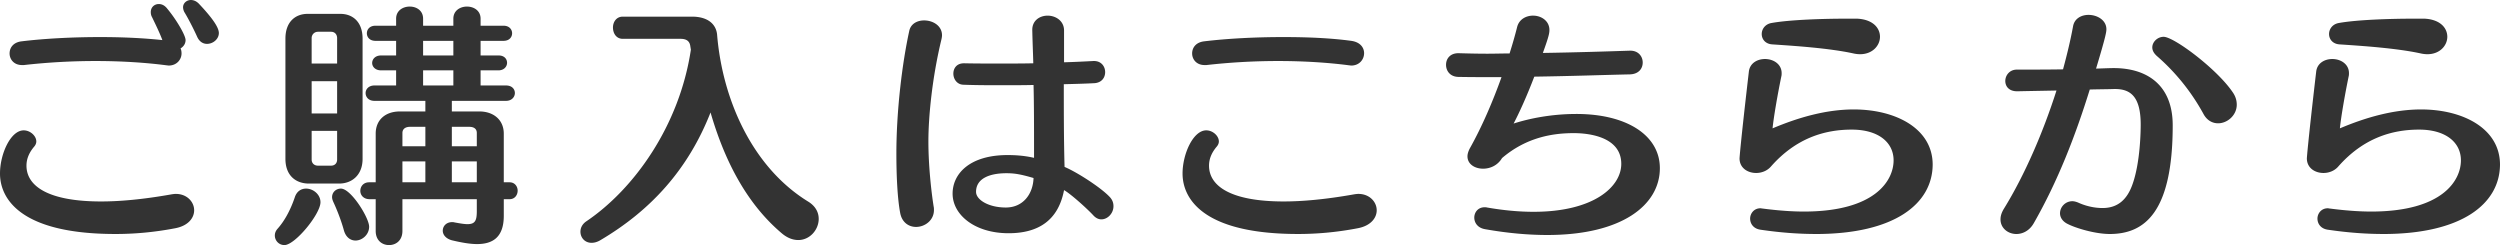 <svg data-name="レイヤー 2" xmlns="http://www.w3.org/2000/svg" viewBox="0 0 297.45 29.16"><path d="M13.74 27.84C.54 27.84 0 22.14 0 20.64c0-2.31 1.26-5.13 2.82-5.13.78 0 1.5.66 1.5 1.32 0 .21-.09.42-.24.6-.54.63-.93 1.38-.93 2.28 0 2.46 2.64 4.26 8.88 4.26 2.22 0 4.95-.24 8.34-.84.18-.03.39-.06.54-.06 1.35 0 2.19.96 2.19 1.95 0 .9-.69 1.83-2.22 2.13-2.64.51-5.01.69-7.14.69zm8.34-23.07c0 .42-.24.78-.6.99.09.18.12.39.12.6 0 .72-.57 1.44-1.53 1.44-.09 0-.18-.03-.27-.03-2.52-.33-5.46-.51-8.43-.51s-5.88.18-8.52.48h-.24c-.96 0-1.47-.69-1.47-1.38s.45-1.32 1.41-1.44c2.7-.33 6.06-.51 9.42-.51 2.55 0 5.13.12 7.35.36-.36-.96-.87-1.98-1.23-2.73-.12-.21-.15-.42-.15-.6 0-.57.42-.96.96-.96.33 0 .69.15.99.54 1.08 1.29 2.19 3.18 2.19 3.75zm3.96-.84c0 .72-.69 1.29-1.41 1.29-.45 0-.9-.24-1.17-.84-.42-.93-1.02-2.1-1.47-2.85a1.29 1.29 0 01-.21-.66c0-.51.45-.87.93-.87.33 0 .69.15.99.48 1.44 1.53 2.34 2.73 2.34 3.45zm7.8 25.23c-.66 0-1.14-.54-1.14-1.14 0-.27.09-.54.33-.81.78-.87 1.5-2.13 2.04-3.72.24-.75.78-1.05 1.35-1.05.84 0 1.71.69 1.71 1.62 0 1.41-3.03 5.1-4.29 5.1zm6.51-7.32h-3.6c-1.53 0-2.79-.93-2.79-2.94V4.59c0-1.98 1.17-2.94 2.64-2.94h3.9c1.47 0 2.64.96 2.64 2.94V18.9c0 1.92-1.26 2.94-2.79 2.94zm-.24-17.31c0-.42-.27-.75-.72-.75h-1.56c-.42 0-.75.33-.75.75v3.03h3.03V4.53zm0 5.13h-3.03v3.84h3.03V9.66zm0 5.91h-3.03v3.42c0 .42.3.72.75.72h1.56c.45 0 .72-.3.72-.72v-3.42zm3.81 11.4c0 .96-.84 1.65-1.62 1.65-.57 0-1.14-.36-1.38-1.2-.3-1.11-.81-2.43-1.26-3.39-.09-.21-.15-.39-.15-.57 0-.6.48-1.02 1.05-1.02 1.2 0 3.36 3.48 3.36 4.53zm16.02-3.27v1.98c0 2.61-1.38 3.36-3.18 3.36-.93 0-1.98-.21-3-.45-.75-.21-1.08-.69-1.08-1.14 0-.54.42-1.02 1.11-1.02.09 0 .18 0 .27.03.66.12 1.17.21 1.56.21.9 0 1.11-.42 1.11-1.53V23.7h-8.85v3.78c0 1.14-.78 1.68-1.59 1.68s-1.59-.54-1.59-1.68V23.7h-.72c-.75 0-1.11-.51-1.11-.99 0-.51.36-1.02 1.05-1.02h.78V15.9c0-1.65 1.17-2.64 2.88-2.64h3.03V12h-6.06c-.69 0-1.05-.45-1.05-.93 0-.45.36-.9 1.05-.9h2.58v-1.8h-1.8c-.69 0-1.05-.45-1.05-.87 0-.45.36-.9 1.05-.9h1.8V4.86h-2.46c-.69 0-1.02-.45-1.02-.9s.33-.9 1.02-.9h2.46v-.84c0-.96.81-1.44 1.62-1.44s1.59.48 1.59 1.44v.84h3.6v-.84c0-.96.81-1.44 1.62-1.44s1.62.48 1.62 1.44v.84h2.73c.69 0 1.02.45 1.02.9s-.33.9-1.02.9h-2.73V6.6h2.16c.66 0 .99.42.99.87s-.36.9-1.02.9h-2.13v1.8h3.03c.72 0 1.05.45 1.05.9s-.36.93-1.05.93h-6.45v1.26h3.27c1.71 0 2.91 1.02 2.91 2.64v5.79h.69c.63 0 .96.51.96.99 0 .51-.33 1.02-.96 1.02h-.69zm-9.33-8.61h-1.83c-.63 0-.9.33-.9.72v1.59h2.73v-2.31zm0 4.11h-2.73v2.49h2.73V19.2zm3.33-14.34h-3.6V6.6h3.6V4.86zm0 3.51h-3.6v1.8h3.6v-1.8zm1.89 6.72h-2.07v2.31h2.97v-1.59c0-.39-.24-.72-.9-.72zm.9 4.11h-2.97v2.49h2.97V19.2zm40.68 6.84c0 1.29-1.05 2.52-2.43 2.52-.63 0-1.32-.24-2.01-.84-4.38-3.72-6.9-9.06-8.43-14.34-2.67 6.81-7.14 11.67-13.08 15.18-.39.24-.75.33-1.08.33-.81 0-1.32-.63-1.32-1.32 0-.45.21-.9.69-1.23 5.7-3.84 11.1-11.4 12.45-20.43l-.06-.36c-.06-.57-.36-.93-1.17-.93H74.1c-.78 0-1.17-.66-1.17-1.35 0-.63.39-1.29 1.17-1.29h8.22c1.95 0 2.88.93 3 2.13.63 7.74 4.2 15.81 10.86 19.89.87.54 1.23 1.29 1.23 2.04zm13.05-9.21c0 2.94.36 6.09.63 7.77.03.12.03.27.03.39 0 1.23-1.08 2.01-2.13 2.01-.84 0-1.68-.51-1.89-1.68-.33-1.74-.45-4.53-.45-7.02 0-5.13.69-10.77 1.53-14.61.18-.87.96-1.26 1.77-1.26 1.05 0 2.13.63 2.13 1.77 0 .15-.03.3-.06.45-1.14 4.71-1.56 9.33-1.56 12.18zm22.02 7.71c0 .84-.69 1.56-1.44 1.56-.33 0-.66-.15-.96-.48-.69-.75-2.64-2.52-3.48-3-.69 3.63-3.09 5.13-6.6 5.13-4.02 0-6.66-2.19-6.66-4.71 0-2.37 2.04-4.59 6.54-4.59.69 0 1.86.03 3.15.33v-.12c0-3.66 0-6.21-.06-8.55-1.2.03-2.43.03-3.69.03-1.53 0-3.09 0-4.68-.06-.75-.03-1.17-.69-1.17-1.32s.39-1.23 1.26-1.23h.06c1.41.03 2.79.03 4.14.03s2.73 0 4.05-.03c-.03-1.23-.09-2.49-.12-3.93v-.06c0-1.11.9-1.68 1.83-1.68s1.95.6 1.95 1.77v3.78c1.2-.03 2.34-.09 3.48-.15h.09c.87 0 1.32.66 1.32 1.32s-.42 1.29-1.35 1.32c-1.14.06-2.34.09-3.57.12 0 3.21 0 6.51.09 9.84 1.5.63 4.32 2.46 5.34 3.54.36.36.48.75.48 1.14zm-12.72-3.93c-1.98 0-3.63.6-3.63 2.22 0 .93 1.47 1.86 3.54 1.86s3.24-1.62 3.3-3.51c-1.53-.45-2.28-.57-3.21-.57zm34.68 7.23c-13.2 0-13.74-5.7-13.74-7.2 0-2.31 1.26-5.13 2.82-5.13.78 0 1.5.66 1.5 1.32 0 .21-.09.42-.24.6-.54.63-.93 1.38-.93 2.28 0 2.46 2.64 4.26 8.88 4.26 2.22 0 4.95-.24 8.34-.84.18-.03.39-.06.54-.06 1.35 0 2.19.96 2.19 1.95 0 .9-.69 1.83-2.22 2.13-2.64.51-5.01.69-7.14.69zm7.86-21.51c0 .75-.57 1.47-1.53 1.47-.09 0-.18-.03-.27-.03-2.52-.33-5.46-.51-8.43-.51s-5.88.18-8.52.48h-.24c-.96 0-1.47-.69-1.47-1.38s.45-1.32 1.41-1.44c2.73-.33 6.09-.51 9.45-.51 2.85 0 5.67.12 8.07.45 1.08.15 1.53.81 1.53 1.47zm21.81 21.63c-2.22 0-4.71-.21-7.41-.69-.9-.15-1.29-.78-1.29-1.38s.42-1.23 1.23-1.23c.09 0 .18 0 .3.03 2.07.36 3.9.51 5.52.51 7.2 0 10.44-3 10.44-5.7 0-3.63-4.89-3.66-5.67-3.66-2.52 0-5.64.51-8.52 2.97-.51.87-1.41 1.26-2.25 1.26-.99 0-1.86-.54-1.86-1.47 0-.27.09-.57.27-.93 1.47-2.61 2.76-5.64 3.78-8.49-1.8 0-3.57 0-5.16-.03-.96-.03-1.44-.72-1.44-1.44s.48-1.38 1.47-1.38h.03c1.08.03 2.22.06 3.42.06.87 0 1.74-.03 2.64-.03.36-1.14.66-2.19.9-3.15.24-.93 1.08-1.35 1.89-1.35.99 0 1.95.63 1.95 1.71 0 .36-.06.75-.78 2.73 3.87-.06 7.65-.18 10.35-.27h.06c.96 0 1.47.69 1.47 1.41s-.48 1.38-1.53 1.41c-2.88.06-7.08.21-11.37.27-.93 2.43-1.83 4.38-2.46 5.58 2.04-.66 4.68-1.14 7.47-1.14 6 0 9.93 2.55 9.93 6.45 0 4.38-4.5 7.95-13.38 7.95zm31.95-.12c-1.98 0-4.17-.15-6.6-.51-.84-.12-1.23-.72-1.23-1.32s.45-1.23 1.23-1.23c.09 0 .15.03.24.03 1.83.24 3.48.36 4.92.36 8.52 0 10.68-3.72 10.68-6.09 0-2.16-1.83-3.66-4.98-3.66s-6.6.96-9.63 4.41c-.45.51-1.11.75-1.74.75-1.02 0-1.98-.6-1.98-1.74 0-.03.09-1.56 1.11-10.32.12-1.02 1.02-1.5 1.92-1.5.99 0 1.98.6 1.98 1.68 0 .12 0 .24-.03.36-.48 2.31-.93 4.98-1.05 6.21 3.12-1.32 6.42-2.25 9.66-2.25 5.01 0 9.39 2.28 9.39 6.57-.03 4.65-4.53 8.25-13.89 8.25zm7.62-23.46c0 1.02-.87 2.07-2.37 2.07-.24 0-.51-.03-.78-.09-2.88-.63-6.96-.9-9.69-1.08-.81-.06-1.23-.63-1.23-1.23s.42-1.2 1.2-1.32c2.19-.39 6.24-.51 8.85-.51h1.29c1.89.09 2.73 1.11 2.73 2.16zm27.33 23.46c-1.71 0-4.05-.69-5.07-1.23-.57-.3-.84-.78-.84-1.23 0-.75.63-1.44 1.47-1.44.21 0 .42.06.66.15.21.09 1.38.66 2.94.66 1.86 0 2.91-1.08 3.51-2.7.99-2.64 1.02-6.6 1.02-7.23 0-3.39-1.26-4.23-3.06-4.23h-.09c-.93.03-1.89.03-2.91.06-1.71 5.52-3.81 10.92-6.66 15.9-.51.9-1.32 1.29-2.07 1.29-.99 0-1.89-.69-1.89-1.74 0-.39.12-.81.42-1.29 2.46-3.99 4.65-9.06 6.24-14.04-1.59.03-3.21.06-4.68.09-.99 0-1.41-.6-1.41-1.23s.48-1.35 1.38-1.35c1.89 0 3.69 0 5.49-.03.48-1.77.9-3.51 1.2-5.16.18-.9.99-1.32 1.83-1.32 1.05 0 2.13.63 2.13 1.71 0 .33-.09.9-1.23 4.68.27 0 1.5-.06 2.1-.06 3.93 0 7.02 1.98 7.02 6.81 0 10.38-3.36 12.93-7.5 12.93zm15.12-15.39c0 1.26-1.11 2.22-2.22 2.22-.66 0-1.32-.33-1.74-1.11a24.983 24.983 0 00-5.55-6.9c-.36-.33-.54-.66-.54-1.02 0-.66.63-1.26 1.35-1.26 1.23 0 6.36 3.84 8.22 6.6.36.51.48 1.02.48 1.47zm17.43 15.39c-1.98 0-4.17-.15-6.6-.51-.84-.12-1.23-.72-1.23-1.32s.45-1.23 1.23-1.23c.09 0 .15.03.24.03 1.83.24 3.48.36 4.92.36 8.52 0 10.68-3.72 10.68-6.09 0-2.16-1.83-3.66-4.98-3.66s-6.6.96-9.63 4.41c-.45.51-1.11.75-1.74.75-1.02 0-1.98-.6-1.98-1.74 0-.03.09-1.56 1.11-10.32.12-1.02 1.02-1.5 1.92-1.5.99 0 1.98.6 1.98 1.68 0 .12 0 .24-.03.36-.48 2.31-.93 4.98-1.05 6.21 3.12-1.32 6.42-2.25 9.66-2.25 5.01 0 9.39 2.28 9.39 6.57-.03 4.65-4.53 8.25-13.89 8.25zm7.62-23.46c0 1.02-.87 2.07-2.37 2.07-.24 0-.51-.03-.78-.09-2.88-.63-6.96-.9-9.69-1.08-.81-.06-1.23-.63-1.23-1.23s.42-1.2 1.2-1.32c2.19-.39 6.24-.51 8.85-.51h1.29c1.89.09 2.73 1.11 2.73 2.16z" fill="#333" data-name="レイヤー 1"/></svg>